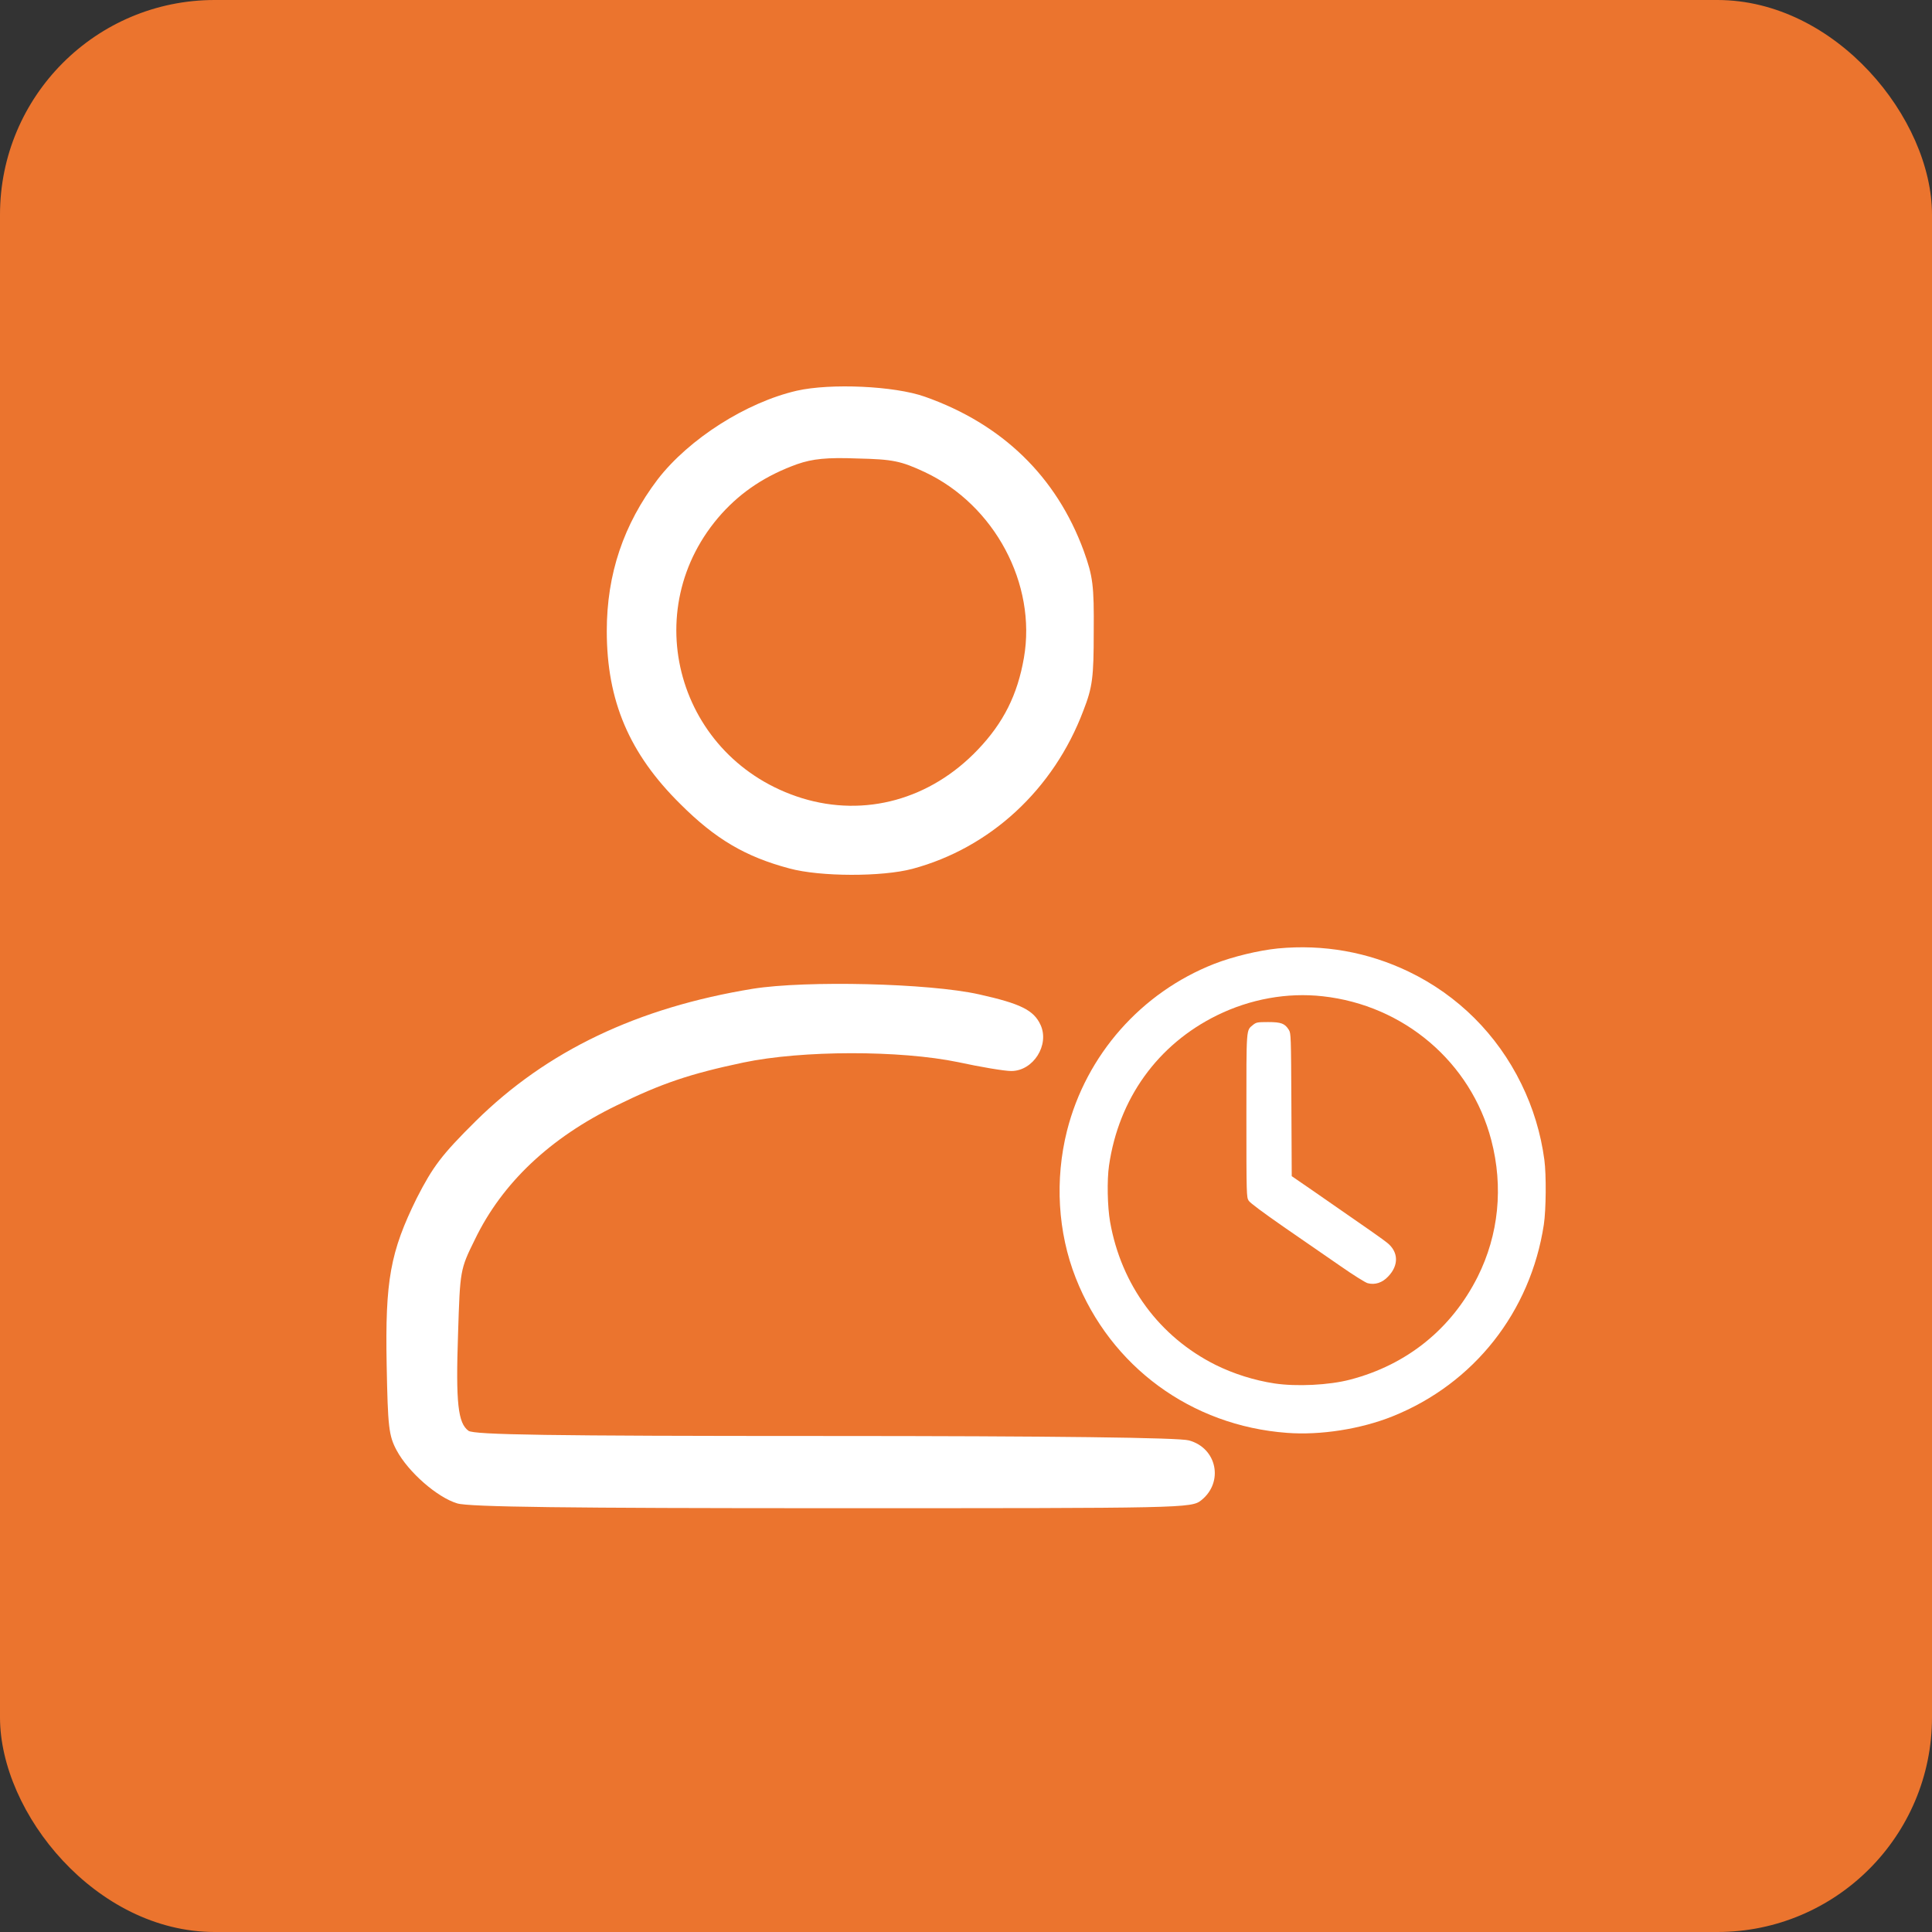 <svg width="45" height="45" viewBox="0 0 45 45" fill="none" xmlns="http://www.w3.org/2000/svg">
<rect x="0" y="0" width="45" height="45" fill="#333333" stroke="none"/>
<rect width="45" height="45" rx="5" fill="#EB742E"/>
<path d="M18.561 9.1C17.384 9.371 16.048 10.221 15.319 11.165C14.525 12.211 14.133 13.37 14.133 14.697C14.133 16.322 14.656 17.555 15.852 18.733C16.665 19.545 17.366 19.956 18.384 20.227C19.103 20.424 20.551 20.424 21.252 20.237C23.065 19.751 24.541 18.387 25.232 16.556C25.447 16.005 25.475 15.78 25.475 14.715C25.484 13.631 25.456 13.426 25.241 12.828C24.606 11.1 23.345 9.876 21.542 9.24C20.832 8.988 19.346 8.923 18.561 9.1ZM21.542 10.997C23.167 11.763 24.148 13.603 23.849 15.322C23.7 16.182 23.373 16.836 22.775 17.462C21.672 18.62 20.15 19.041 18.683 18.592C15.787 17.695 14.796 14.201 16.814 11.959C17.281 11.445 17.842 11.072 18.571 10.81C18.926 10.688 19.253 10.651 19.972 10.679C20.794 10.698 20.981 10.735 21.542 10.997Z" fill="white"/>
<path d="M17.537 23.03C14.846 23.469 12.734 24.478 11.08 26.113C10.277 26.908 10.081 27.178 9.707 27.907C9.09 29.159 8.969 29.823 9.006 31.785C9.034 33.233 9.053 33.438 9.24 33.784C9.511 34.288 10.183 34.877 10.65 35.017C10.921 35.101 13.239 35.129 19.377 35.129C27.618 35.129 27.749 35.129 27.982 34.942C28.506 34.522 28.347 33.728 27.693 33.55C27.468 33.485 24.563 33.447 19.209 33.447C12.762 33.447 11.043 33.419 10.912 33.326C10.669 33.148 10.613 32.691 10.669 31.065C10.716 29.58 10.716 29.57 11.062 28.869C11.697 27.552 12.818 26.497 14.36 25.749C15.406 25.235 16.07 25.011 17.312 24.749C18.686 24.46 20.965 24.46 22.32 24.74C22.834 24.852 23.395 24.946 23.554 24.946C24.067 24.946 24.451 24.338 24.236 23.871C24.077 23.526 23.768 23.376 22.806 23.161C21.638 22.899 18.77 22.834 17.537 23.03Z" fill="white"/>
<path d="M29.765 22.091C29.317 22.136 28.713 22.282 28.282 22.45C26.58 23.118 25.301 24.569 24.853 26.336C24.566 27.477 24.637 28.702 25.056 29.766C25.869 31.832 27.746 33.208 29.976 33.374C30.756 33.434 31.7 33.285 32.438 32.988C34.334 32.226 35.649 30.555 35.959 28.523C36.011 28.179 36.018 27.365 35.971 27.014C35.889 26.4 35.709 25.804 35.434 25.244C34.871 24.093 33.959 23.185 32.815 22.633C31.864 22.175 30.826 21.99 29.765 22.091ZM30.808 23.205C32.701 23.413 34.262 24.744 34.735 26.556C35.02 27.645 34.908 28.759 34.418 29.738C33.808 30.951 32.773 31.788 31.448 32.134C30.957 32.263 30.199 32.3 29.686 32.223C29.213 32.151 28.73 31.998 28.311 31.79C27.006 31.137 26.116 29.932 25.856 28.459C25.794 28.105 25.782 27.489 25.831 27.15C26.057 25.588 26.964 24.329 28.348 23.648C29.121 23.269 29.983 23.113 30.808 23.205Z" fill="white"/>
<path d="M29.185 23.872C29.024 24.008 29.031 23.897 29.031 25.983C29.031 27.835 29.034 27.885 29.083 27.965C29.113 28.016 29.414 28.239 29.91 28.584C30.338 28.878 30.929 29.287 31.224 29.491C31.519 29.697 31.804 29.875 31.856 29.888C32.025 29.933 32.197 29.878 32.333 29.732C32.583 29.473 32.575 29.162 32.315 28.951C32.21 28.865 31.971 28.697 30.58 27.734L30.087 27.395L30.079 25.732C30.071 24.121 30.069 24.068 30.02 23.988C29.927 23.839 29.843 23.806 29.537 23.806C29.283 23.806 29.262 23.812 29.185 23.872Z" fill="white"/>
</svg>
